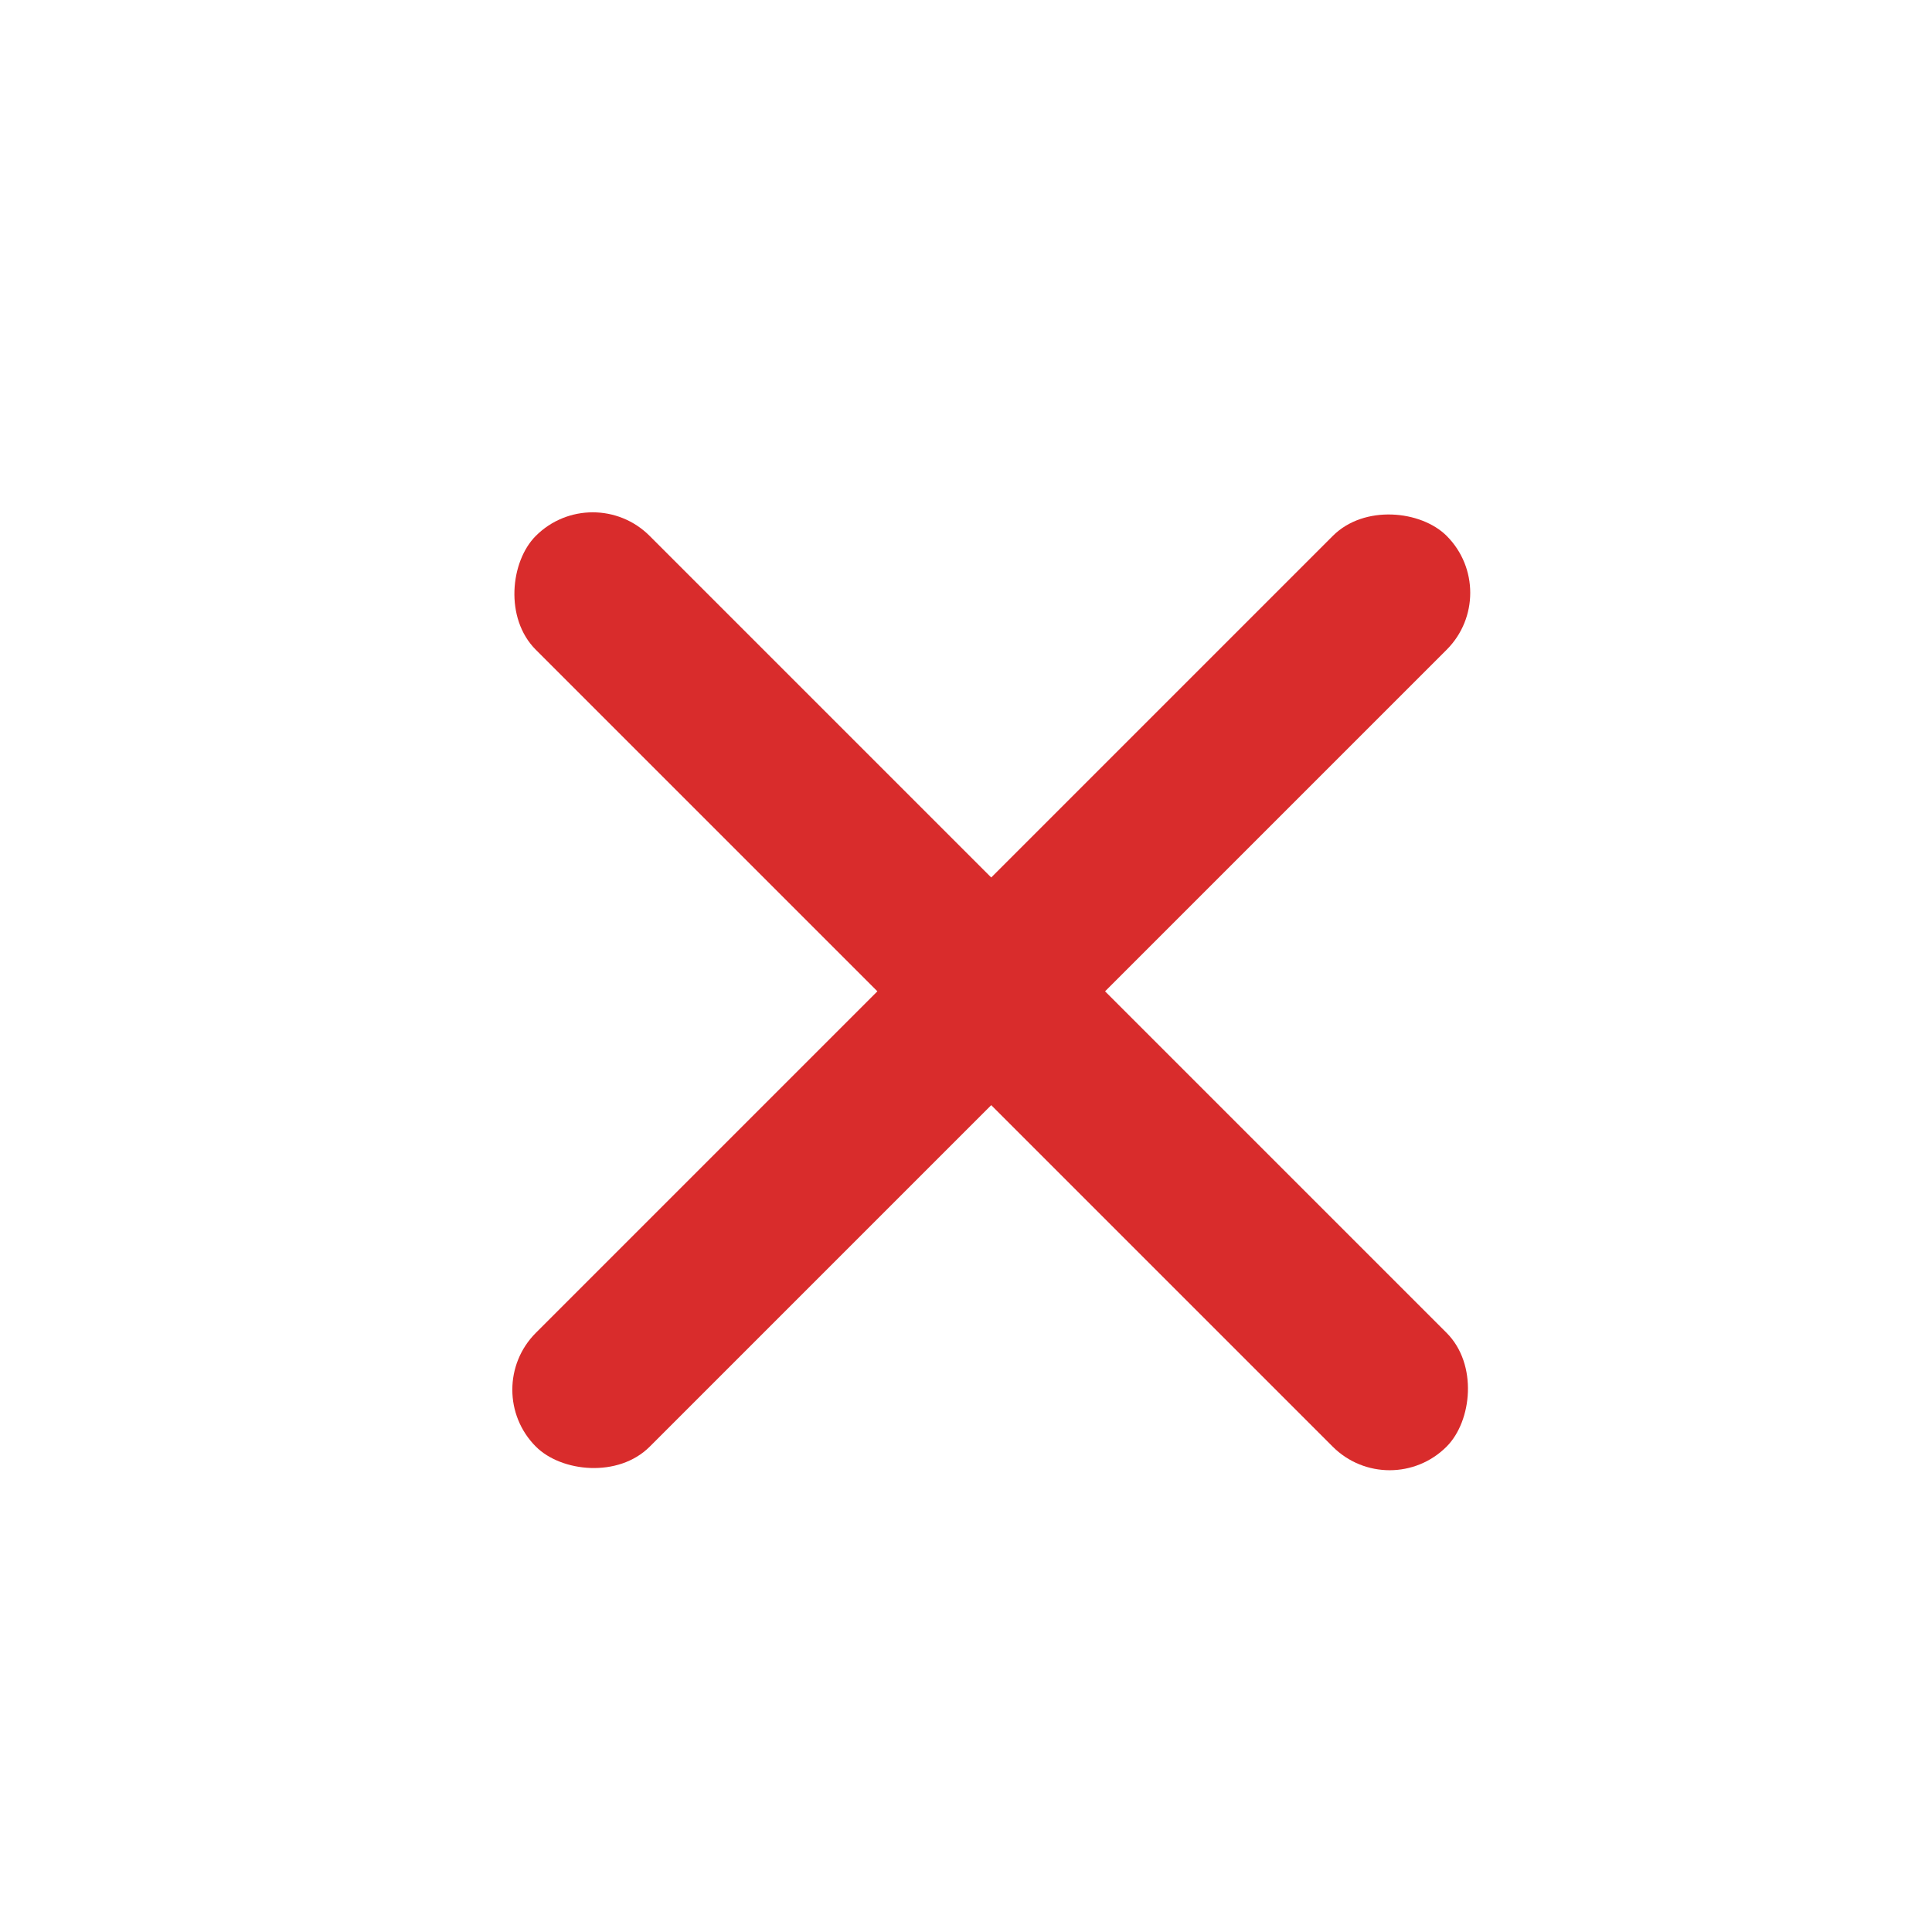 <svg width="24" height="24" viewBox="0 0 24 24" fill="none" xmlns="http://www.w3.org/2000/svg">
<rect x="7.363" y="5.95" width="16" height="2" rx="1" transform="rotate(45 7.363 5.95)" fill="#D92C2C"/>
<rect x="18.678" y="7.364" width="16" height="2" rx="1" transform="rotate(135 18.678 7.364)" fill="#D92C2C"/>
</svg>
